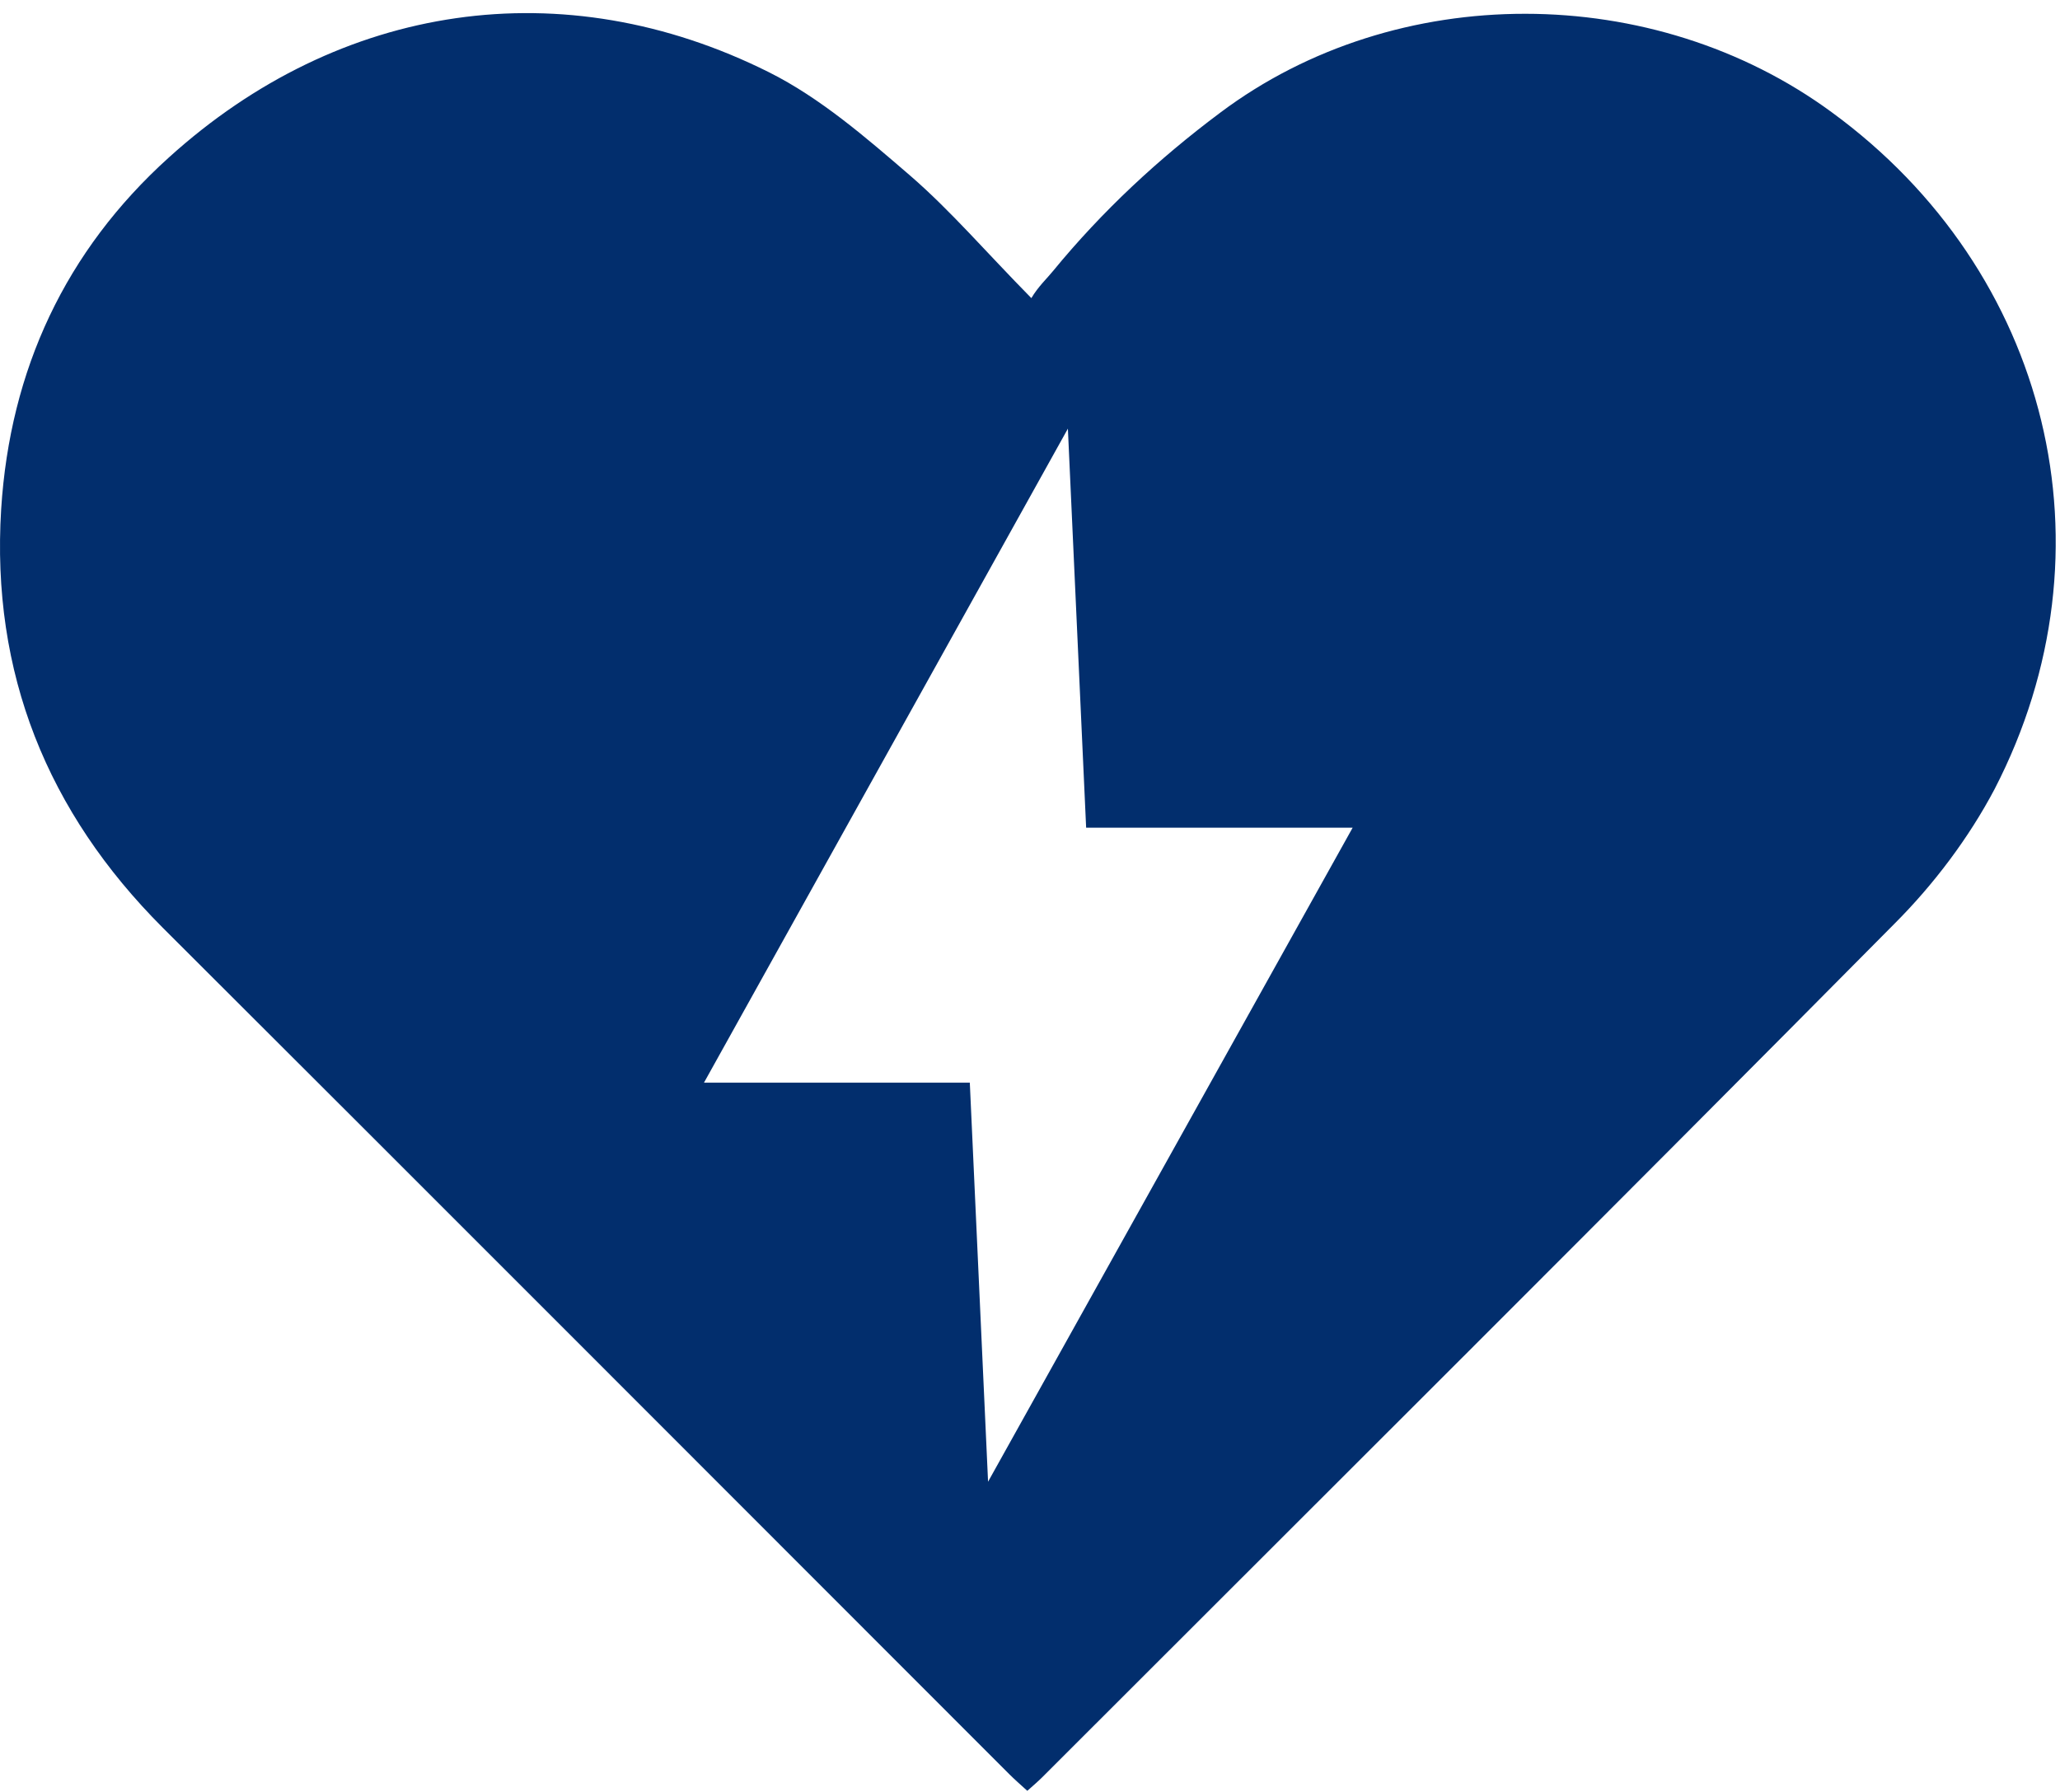 <svg width="123" height="107" viewBox="0 0 123 107" fill="none" xmlns="http://www.w3.org/2000/svg">
<path d="M109.36 6.695C98.738 -1.1 83.39 -1.181 72.849 6.735C69.174 9.482 65.822 12.592 62.873 16.186C62.55 16.59 61.985 17.115 61.581 17.802C58.875 15.055 56.775 12.592 54.351 10.492C51.726 8.23 48.98 5.847 45.91 4.312C33.632 -1.827 20.304 0.152 10.086 9.401C3.907 14.975 0.595 22.083 0.07 30.403C-0.536 40.178 2.816 48.497 9.722 55.404C26.605 72.246 43.406 89.088 60.248 105.931C60.571 106.254 60.894 106.536 61.339 106.94C61.702 106.617 61.985 106.375 62.227 106.133C79.19 89.169 96.194 72.246 113.116 55.161C115.459 52.819 117.559 50.032 119.093 47.124C126.485 32.826 122.365 16.186 109.36 6.695ZM58.996 88.482L57.906 64.653H42.033L63.762 25.597L64.852 49.426H80.765L58.996 88.482Z" fill="#022E6D"/>
</svg>
